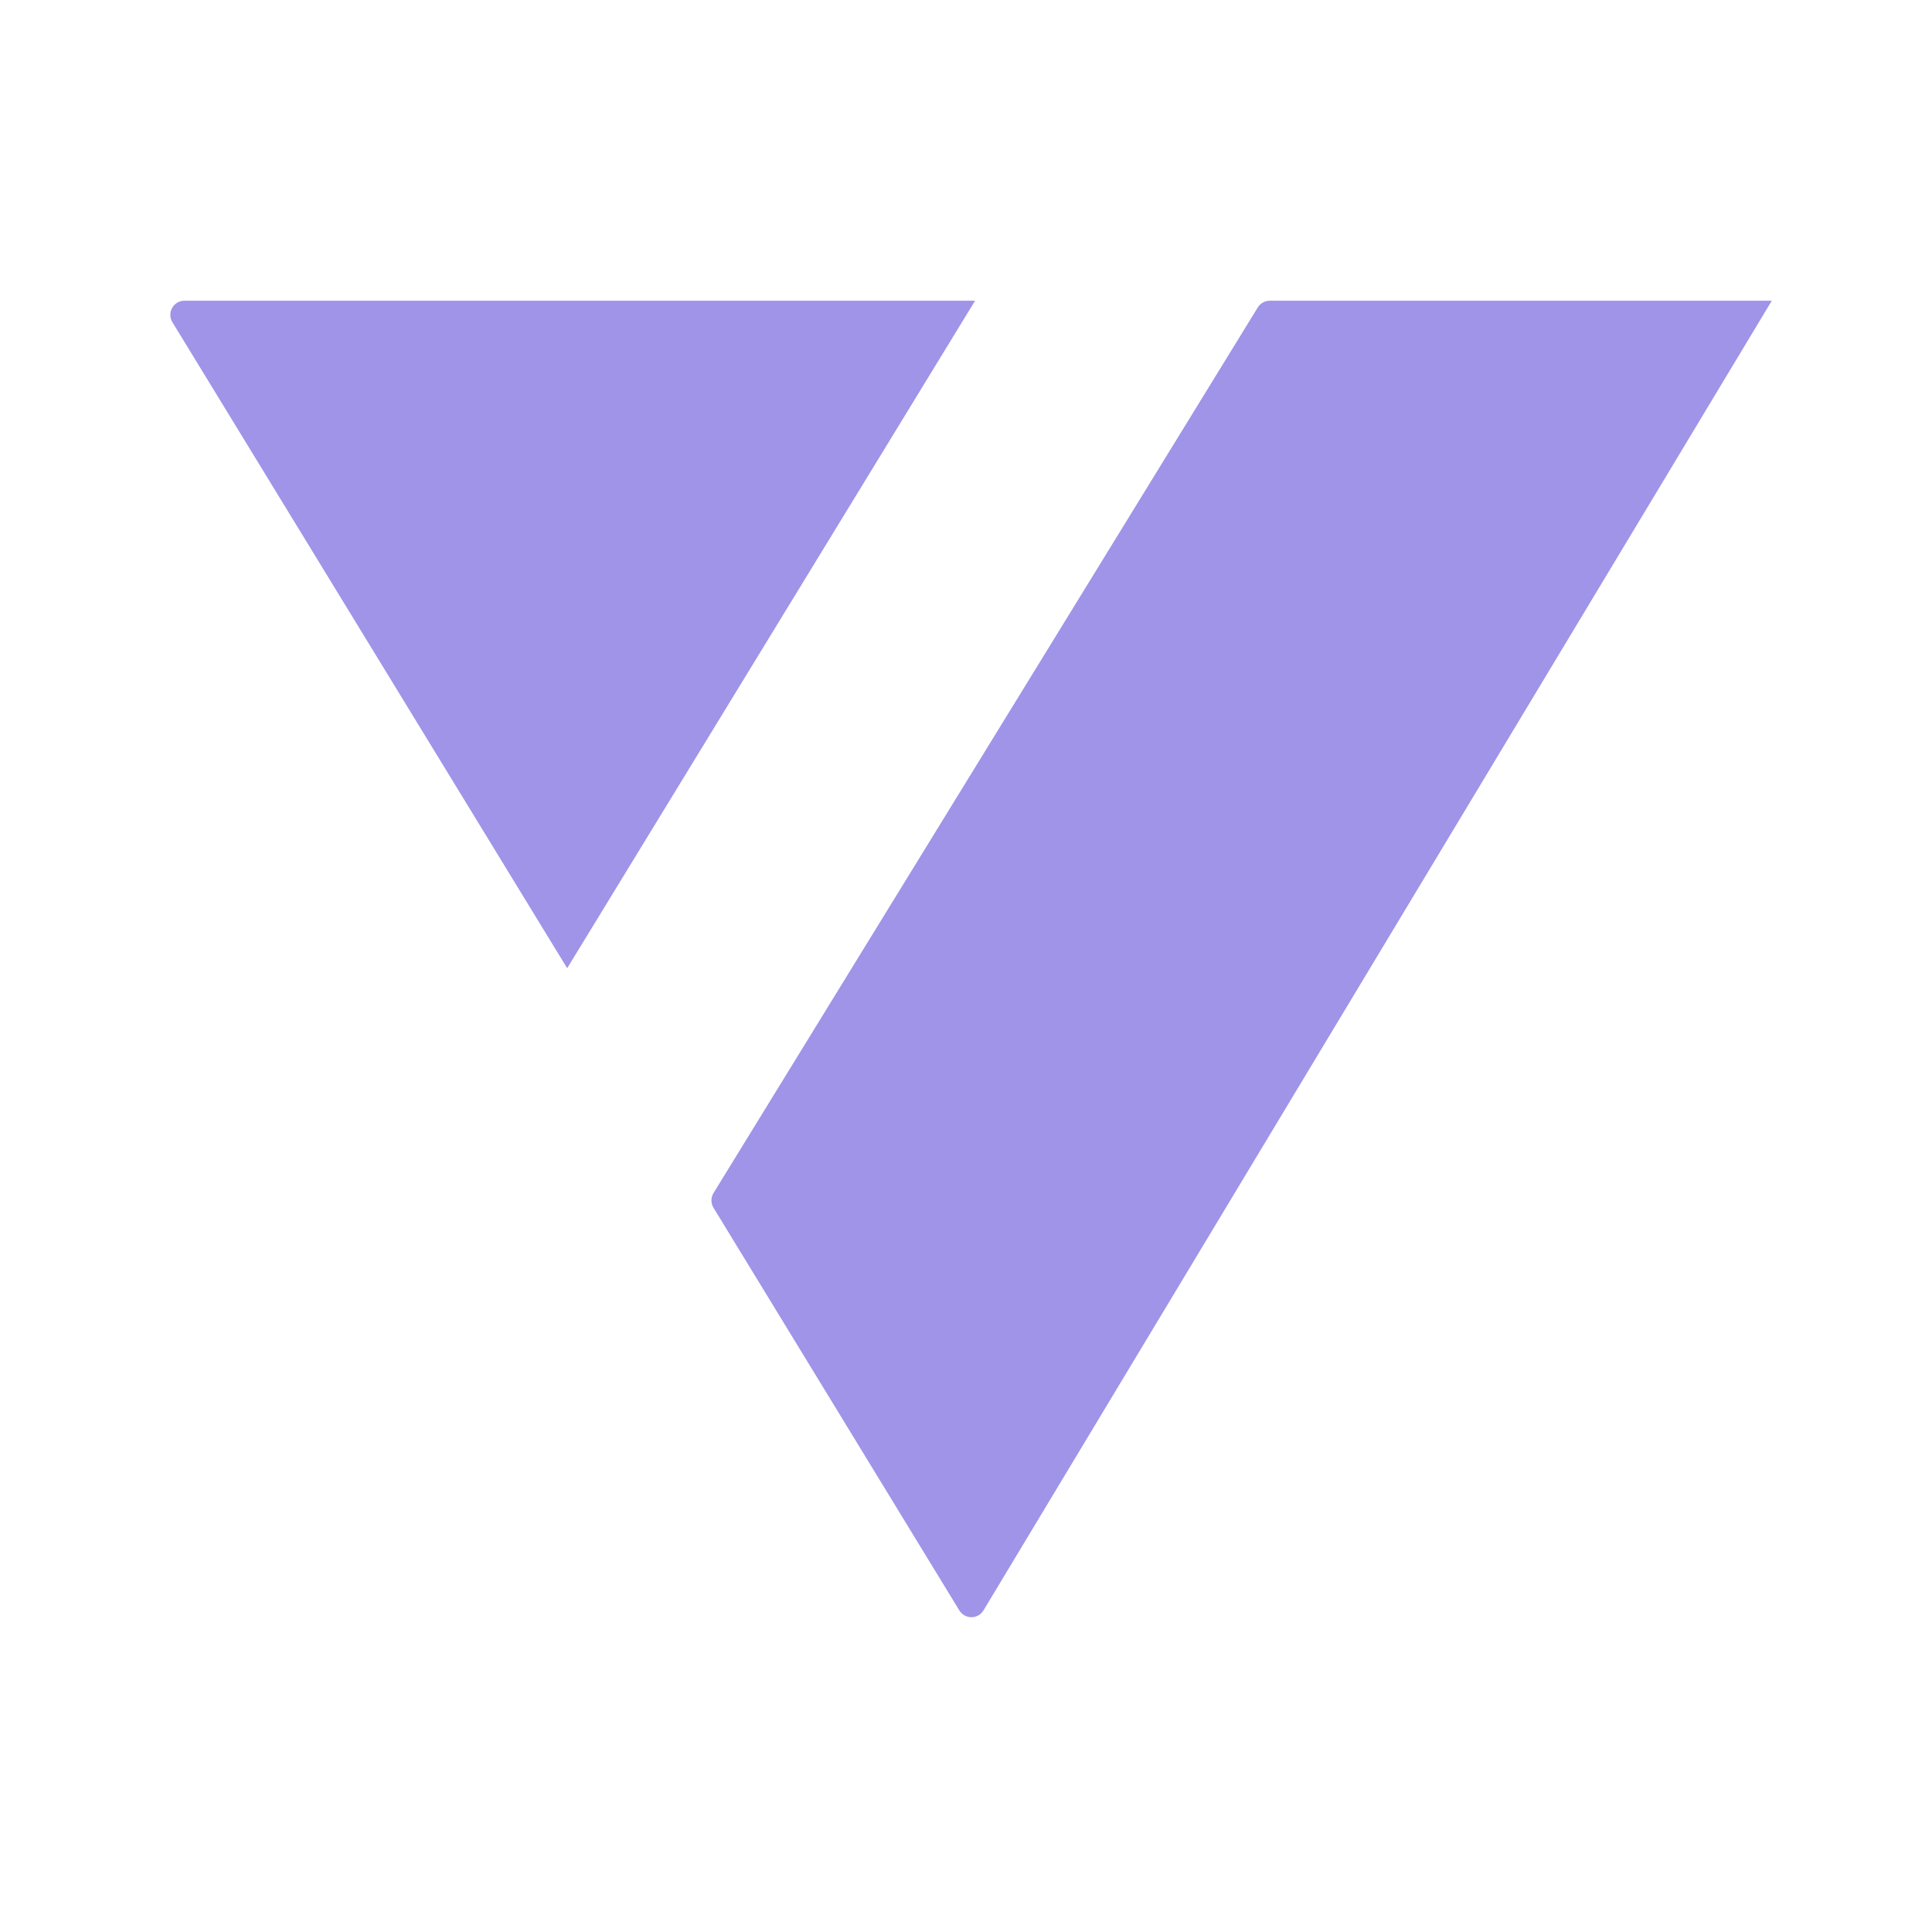 <?xml version="1.0" encoding="UTF-8" standalone="no"?><!DOCTYPE svg PUBLIC "-//W3C//DTD SVG 1.1//EN" "http://www.w3.org/Graphics/SVG/1.1/DTD/svg11.dtd"><svg width="100%" height="100%" viewBox="0 0 1366 1366" version="1.1" xmlns="http://www.w3.org/2000/svg" xmlns:xlink="http://www.w3.org/1999/xlink" xml:space="preserve" xmlns:serif="http://www.serif.com/" style="fill-rule:evenodd;clip-rule:evenodd;stroke-linejoin:round;stroke-miterlimit:2;"><g><path d="M401.014,684.57l288.416,-471.96l-559.001,-0c-3.617,0 -6.953,1.953 -8.722,5.108c-1.769,3.155 -1.697,7.019 0.189,10.106c49.426,80.88 279.118,456.745 279.118,456.745Z" style="fill:#9f94e8;"/><path d="M1252.735,212.61c0,0 -486.706,808.619 -557.345,925.979c-1.803,2.996 -5.04,4.832 -8.536,4.843c-3.496,0.011 -6.745,-1.805 -8.567,-4.789c-33.261,-54.484 -152.715,-250.155 -173.802,-284.696c-1.959,-3.208 -1.953,-7.244 0.016,-10.446c35.313,-57.459 350.997,-571.131 384.795,-626.126c1.819,-2.96 5.045,-4.764 8.52,-4.764c45.616,0 354.919,0 354.919,0Z" style="fill:#9f94e8;"/></g></svg>